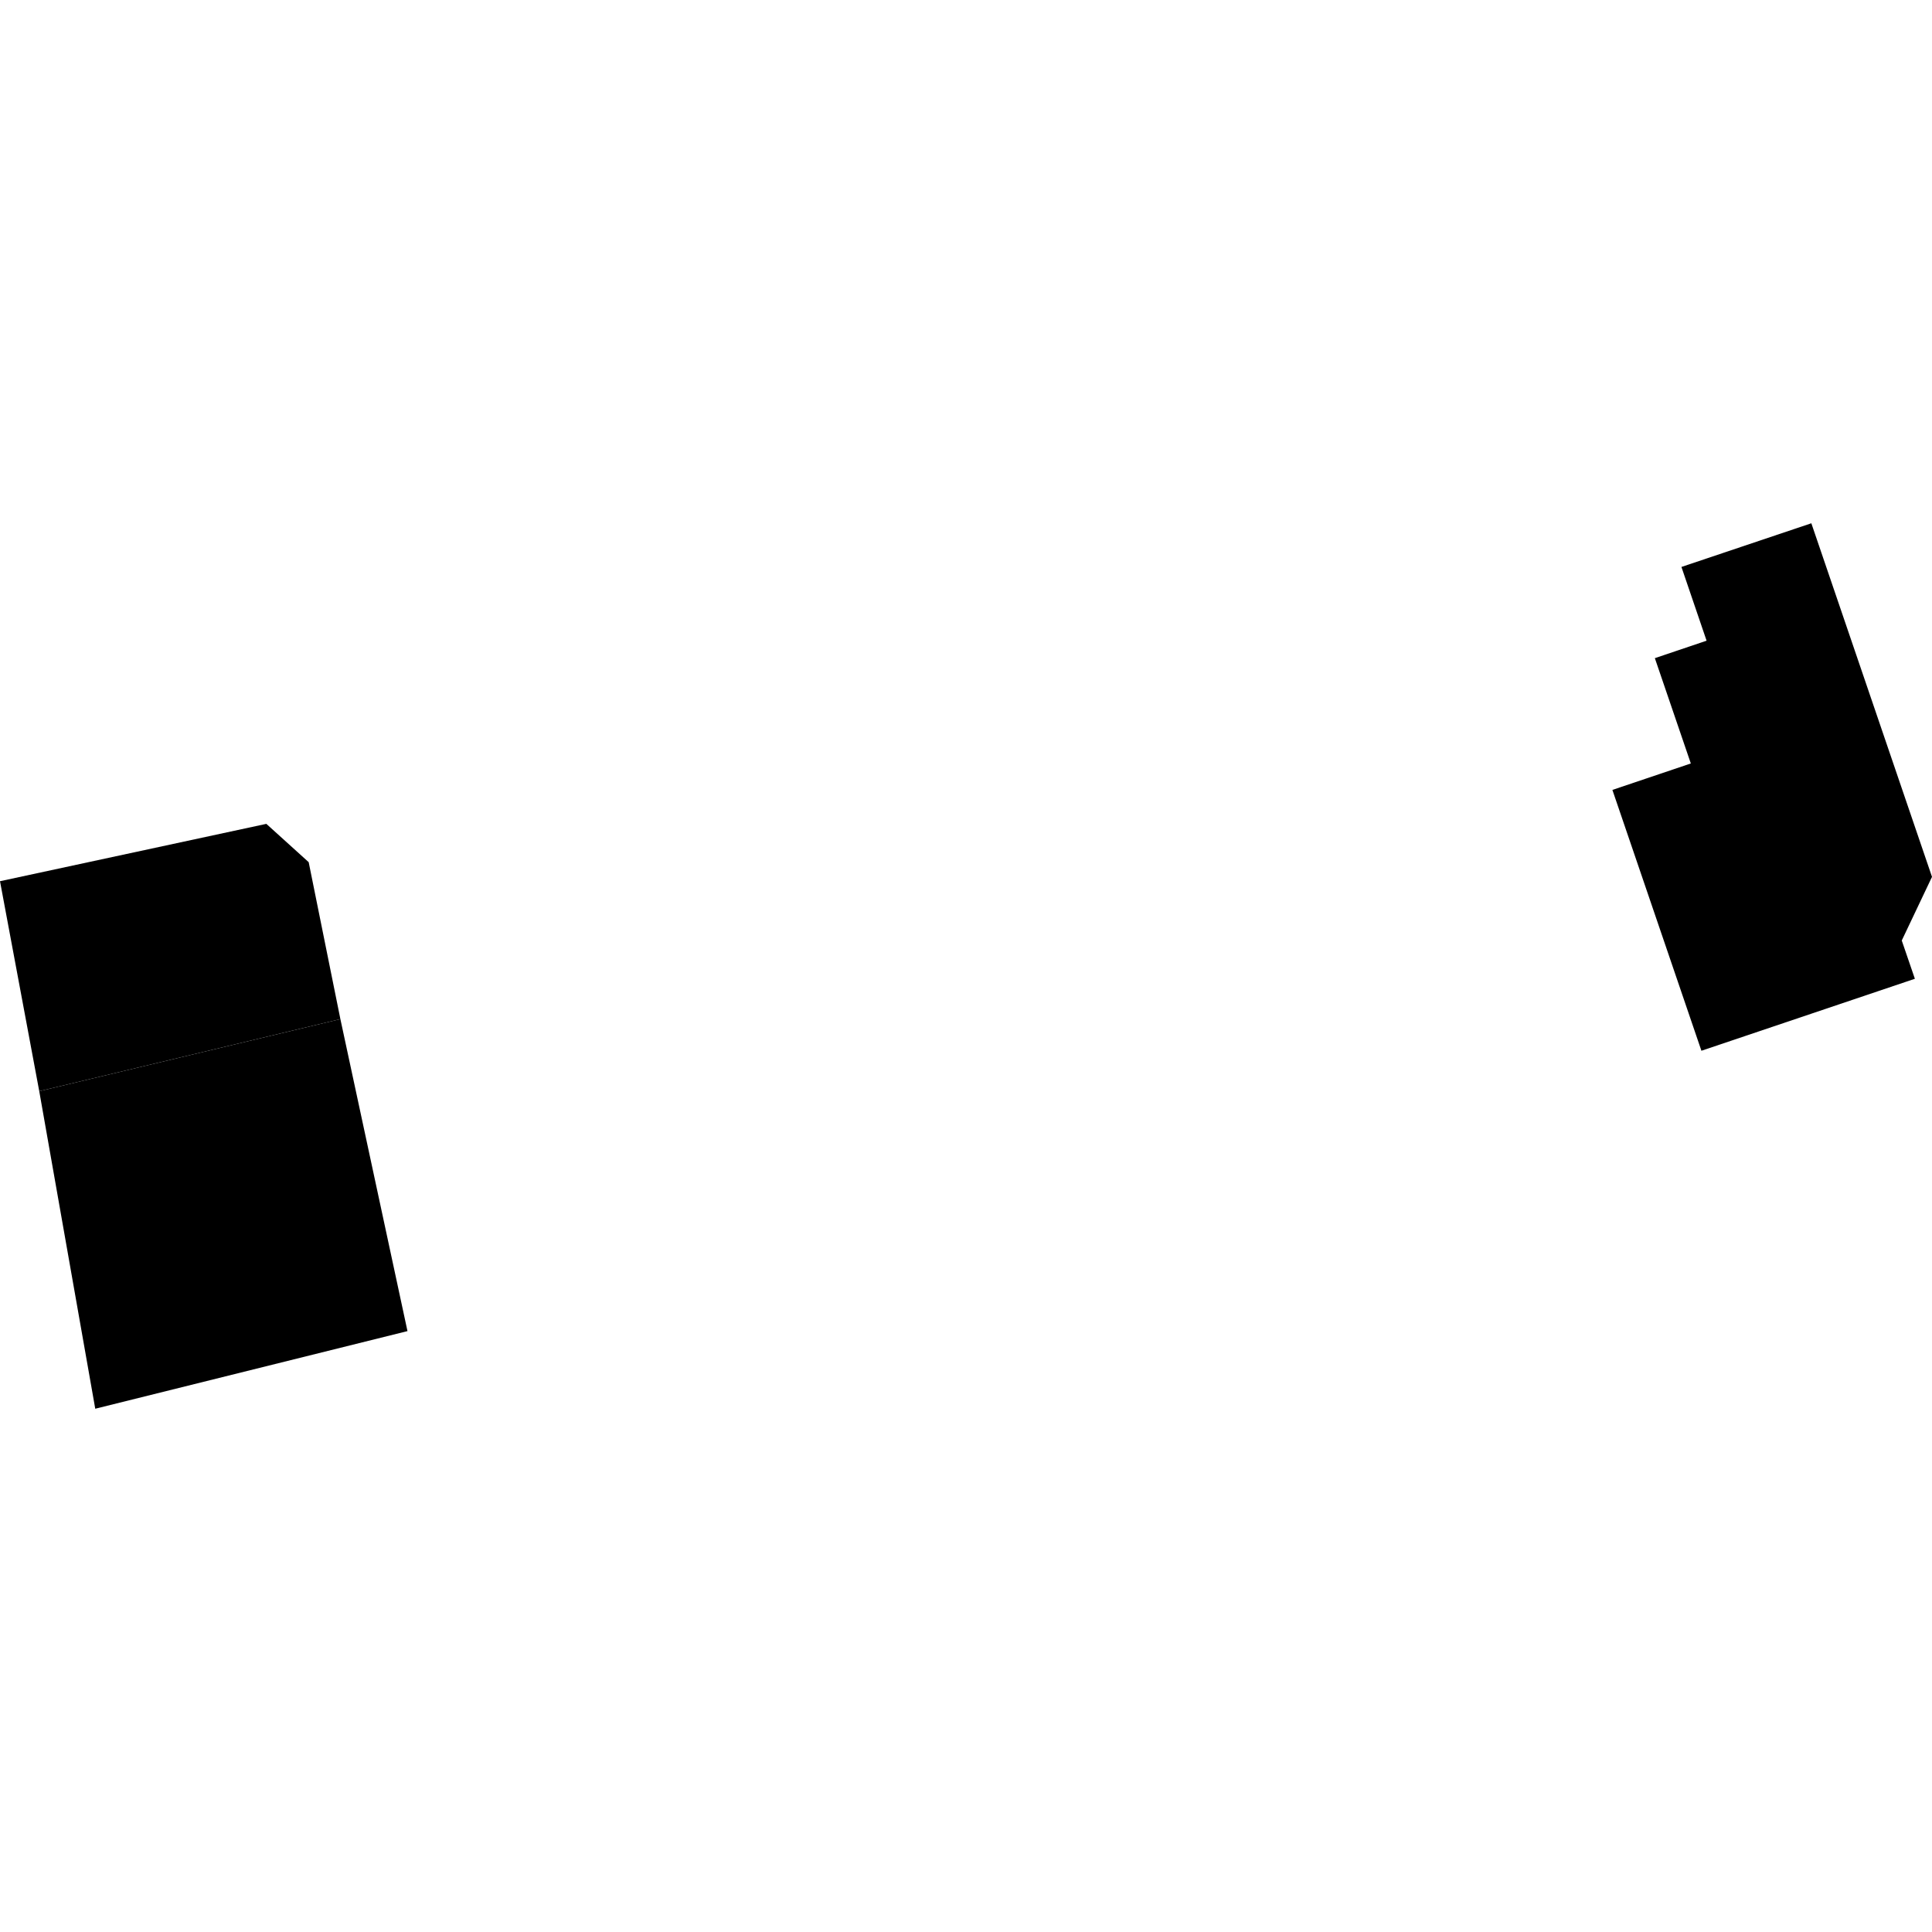 <?xml version="1.0" encoding="utf-8" standalone="no"?>
<!DOCTYPE svg PUBLIC "-//W3C//DTD SVG 1.1//EN"
  "http://www.w3.org/Graphics/SVG/1.1/DTD/svg11.dtd">
<!-- Created with matplotlib (https://matplotlib.org/) -->
<svg height="288pt" version="1.1" viewBox="0 0 288 288" width="288pt" xmlns="http://www.w3.org/2000/svg" xmlns:xlink="http://www.w3.org/1999/xlink">
 <defs>
  <style type="text/css">
*{stroke-linecap:butt;stroke-linejoin:round;}
  </style>
 </defs>
 <g id="figure_1">
  <g id="patch_1">
   <path d="M 0 288 
L 288 288 
L 288 0 
L 0 0 
z
" style="fill:none;opacity:0;"/>
  </g>
  <g id="axes_1">
   <g id="PatchCollection_1">
    <path clip-path="url(#pbc71cb78ce)" d="M 253.627 156.634 
L 285.447 145.905 
L 283.492 140.2 
L 288 130.712 
L 270.014 78.003 
L 250.649 84.514 
L 254.397 95.507 
L 246.686 98.111 
L 252.048 113.809 
L 240.357 117.752 
L 253.627 156.634 
"/>
    <path clip-path="url(#pbc71cb78ce)" d="M -0 131.361 
L 39.704 122.811 
L 46.015 128.522 
L 50.741 151.915 
L 5.85 162.662 
L -0 131.361 
"/>
    <path clip-path="url(#pbc71cb78ce)" d="M 50.741 151.915 
L 60.742 198.426 
L 14.199 209.997 
L 5.85 162.662 
L 50.741 151.915 
"/>
   </g>
  </g>
 </g>
 <defs>
  <clipPath id="pbc71cb78ce">
   <rect height="131.993" width="288" x="0" y="78.003"/>
  </clipPath>
 </defs>
</svg>
